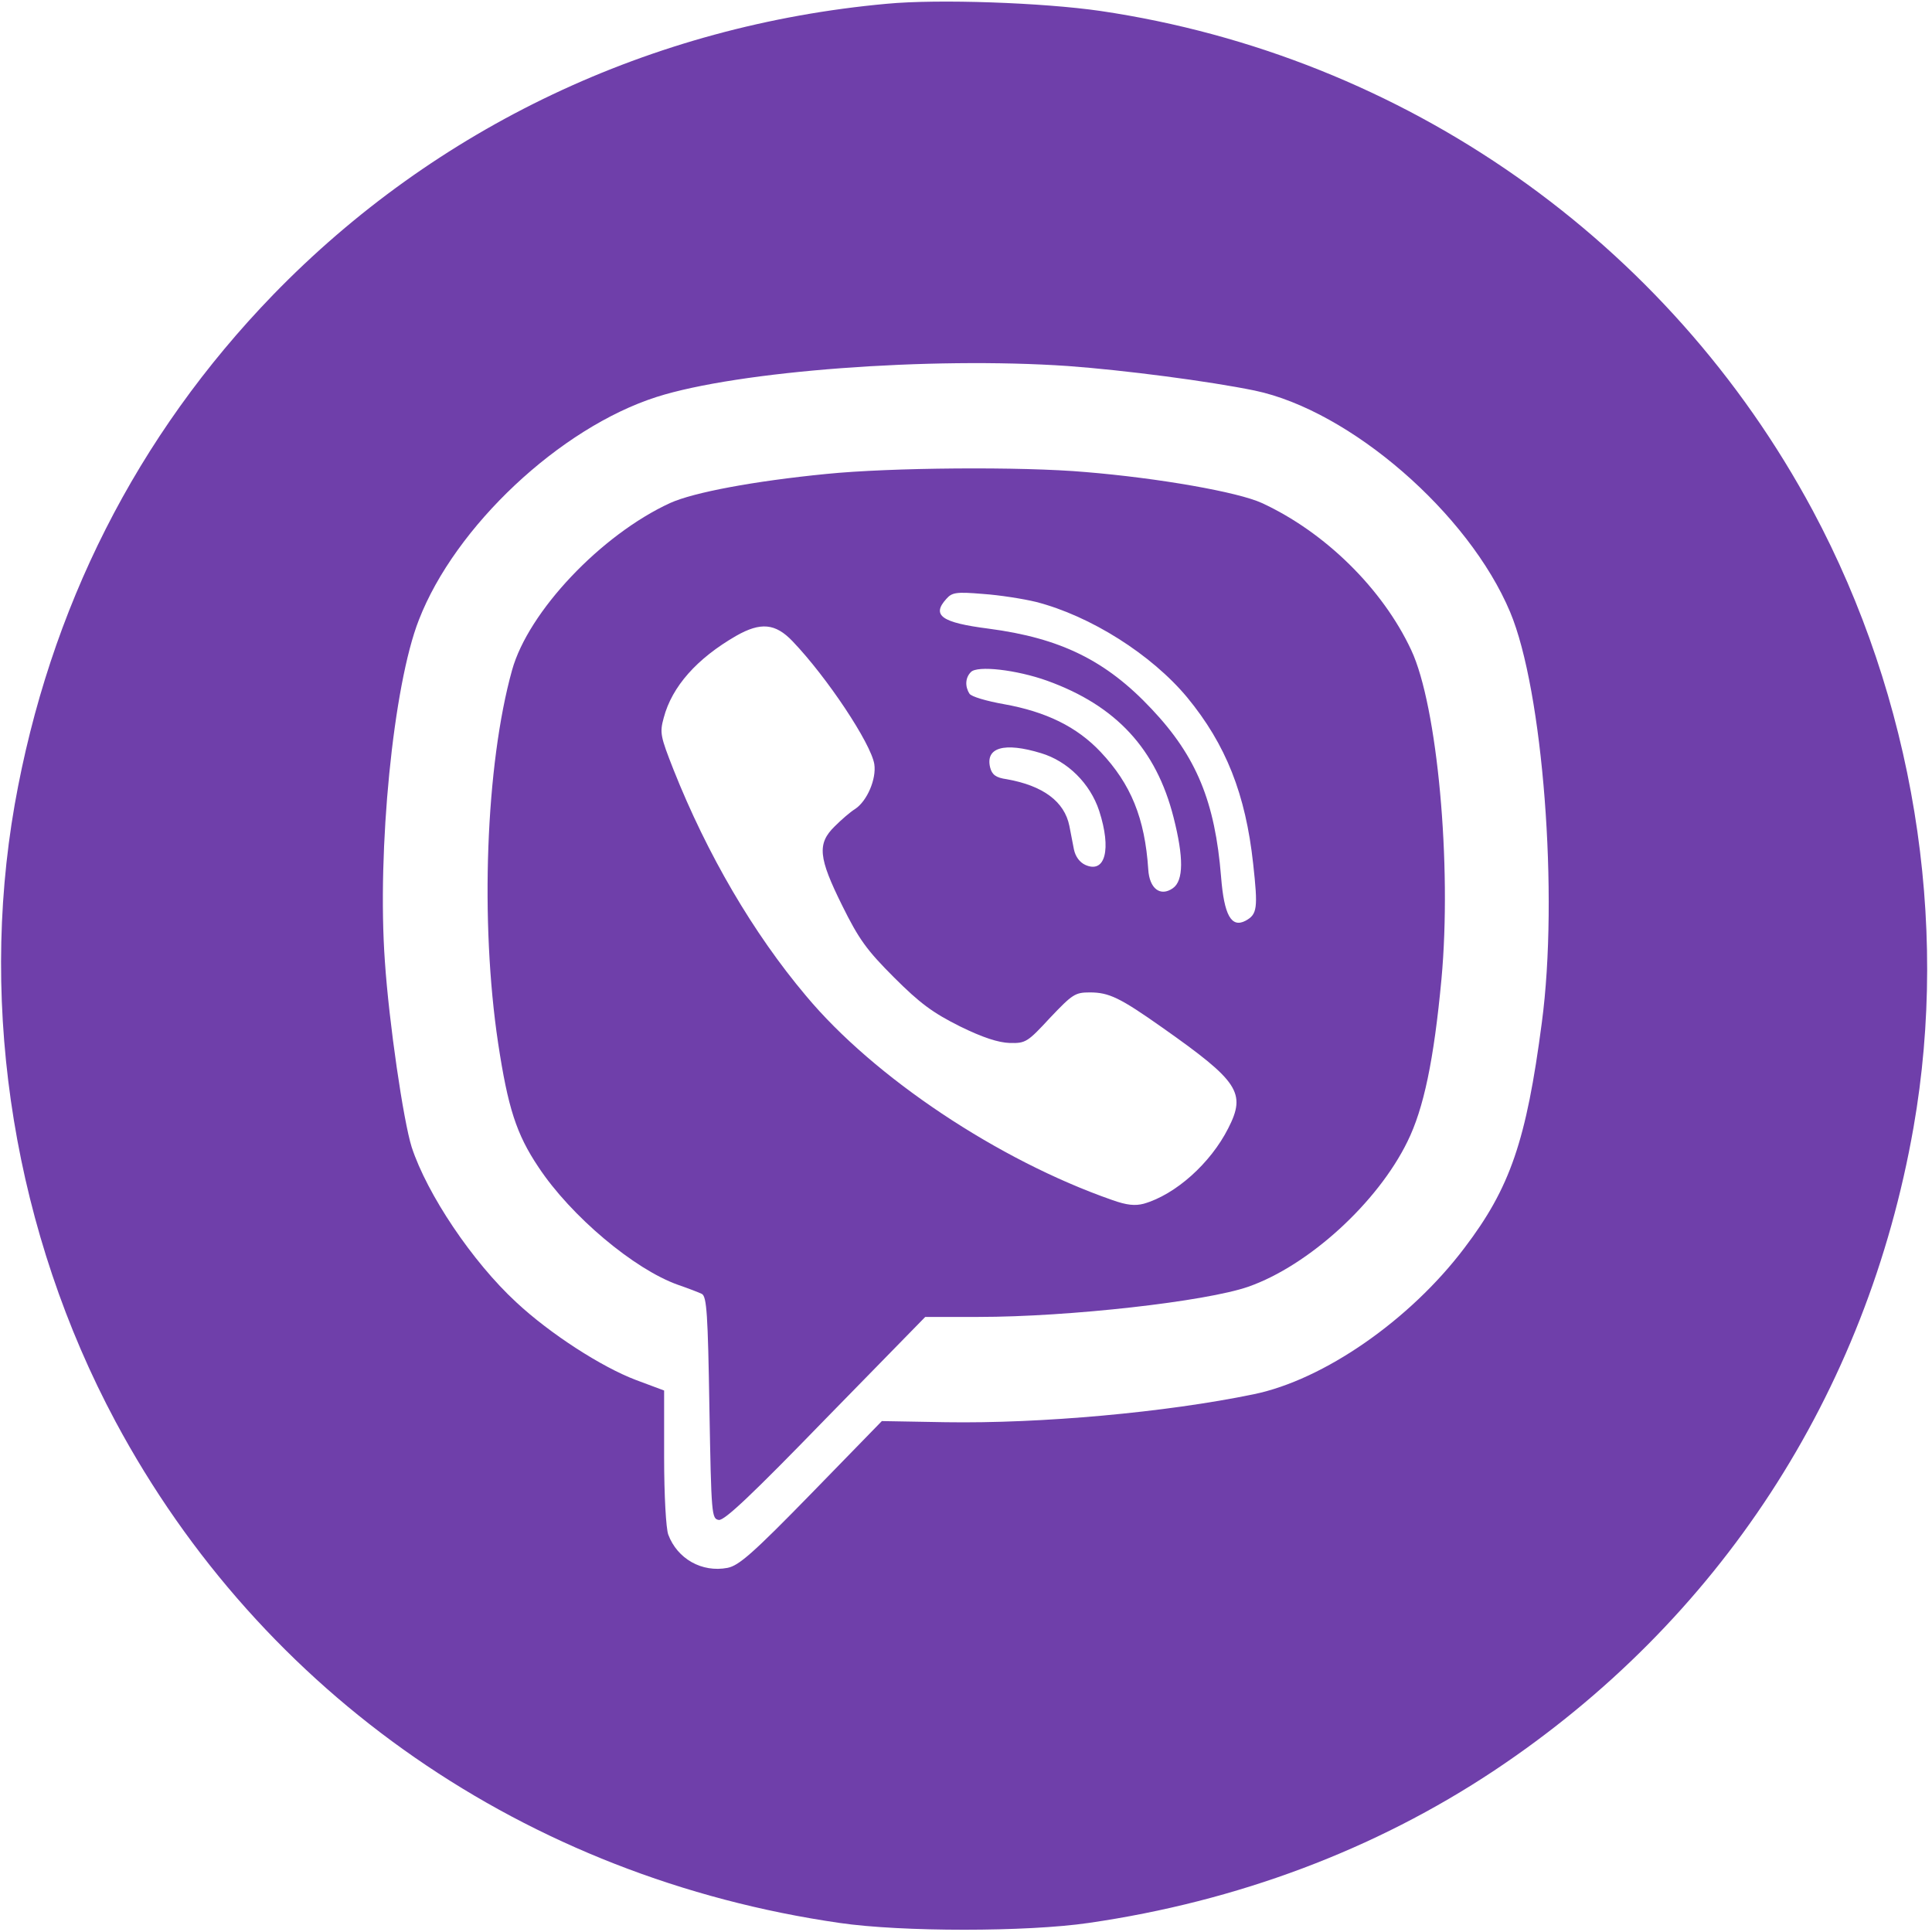 <svg xmlns="http://www.w3.org/2000/svg" width="80" height="80" viewBox="0 0 512 512" preserveAspectRatio="xMidYMid meet"><g transform="translate(0,512) scale(0.1,-0.1)" fill="#6F3FAA" stroke="none"><path d="M2350 5110 c-625 -57 -1195 -327 -1626 -771 -362 -374 -593 -831 -685 -1351 -96 -548 1 -1138 267 -1635 388 -724 1089 -1209 1919 -1329 164 -24 496 -24 660 0 394 57 759 194 1075 404 595 396 987 997 1111 1704 96 548 -1 1138 -267 1635 -383 714 -1082 1205 -1888 1324 -152 22 -429 32 -566 19z m480 -960 c150 -11 373 -40 495 -65 253 -53 567 -325 677 -587 87 -207 129 -751 84 -1088 -41 -313 -84 -438 -205 -597 -144 -191 -373 -350 -559 -388 -232 -48 -563 -78 -816 -74 l-169 3 -186 -191 c-157 -161 -193 -192 -223 -198 -68 -13 -133 24 -157 88 -6 16 -11 104 -11 205 l0 177 -75 28 c-90 34 -227 122 -317 206 -116 107 -236 286 -277 411 -22 70 -60 329 -71 492 -21 294 22 732 90 905 96 248 374 509 630 591 216 69 725 107 1090 82z"></path><path d="M2190 3864 c-193 -19 -352 -49 -414 -77 -183 -84 -376 -288 -419 -443 -70 -251 -85 -668 -37 -988 26 -171 48 -241 107 -329 86 -130 254 -271 370 -312 26 -9 55 -20 63 -24 13 -7 16 -54 20 -302 5 -285 6 -294 25 -297 15 -2 89 68 283 268 l264 270 141 0 c241 0 603 41 715 80 160 56 343 223 422 385 43 87 70 216 90 430 28 303 -11 725 -80 872 -76 163 -229 313 -396 390 -63 29 -273 66 -467 82 -170 15 -519 12 -687 -5z m555 -339 c145 -37 307 -140 401 -253 103 -125 155 -257 175 -441 13 -118 11 -134 -20 -151 -38 -20 -57 15 -65 116 -16 199 -65 319 -184 445 -121 129 -242 188 -432 213 -125 16 -152 35 -112 79 15 17 26 19 97 13 44 -3 107 -13 140 -21z m-645 -104 c92 -96 208 -271 217 -326 6 -39 -19 -98 -51 -119 -13 -8 -37 -29 -54 -46 -47 -46 -43 -83 20 -210 44 -89 65 -118 137 -190 69 -69 103 -94 175 -130 61 -30 102 -43 132 -44 42 -1 47 2 107 67 59 62 66 67 105 67 51 0 80 -14 192 -93 203 -143 223 -173 175 -267 -47 -93 -140 -176 -224 -200 -23 -6 -45 -4 -84 10 -301 105 -631 325 -811 541 -140 166 -262 375 -351 599 -35 89 -37 98 -26 138 22 83 88 157 192 217 65 37 104 33 149 -14z m675 -105 c183 -66 289 -181 335 -362 27 -106 27 -168 -2 -188 -33 -23 -62 -1 -65 50 -9 136 -46 226 -126 311 -63 67 -145 107 -257 127 -45 8 -87 20 -91 28 -12 19 -11 42 4 57 17 18 121 6 202 -23z m-16 -192 c70 -21 130 -80 154 -153 33 -102 16 -167 -37 -143 -15 7 -26 22 -30 41 -3 17 -9 45 -12 62 -13 65 -70 107 -166 124 -29 4 -39 12 -44 31 -13 53 37 68 135 38z"></path></g></svg>